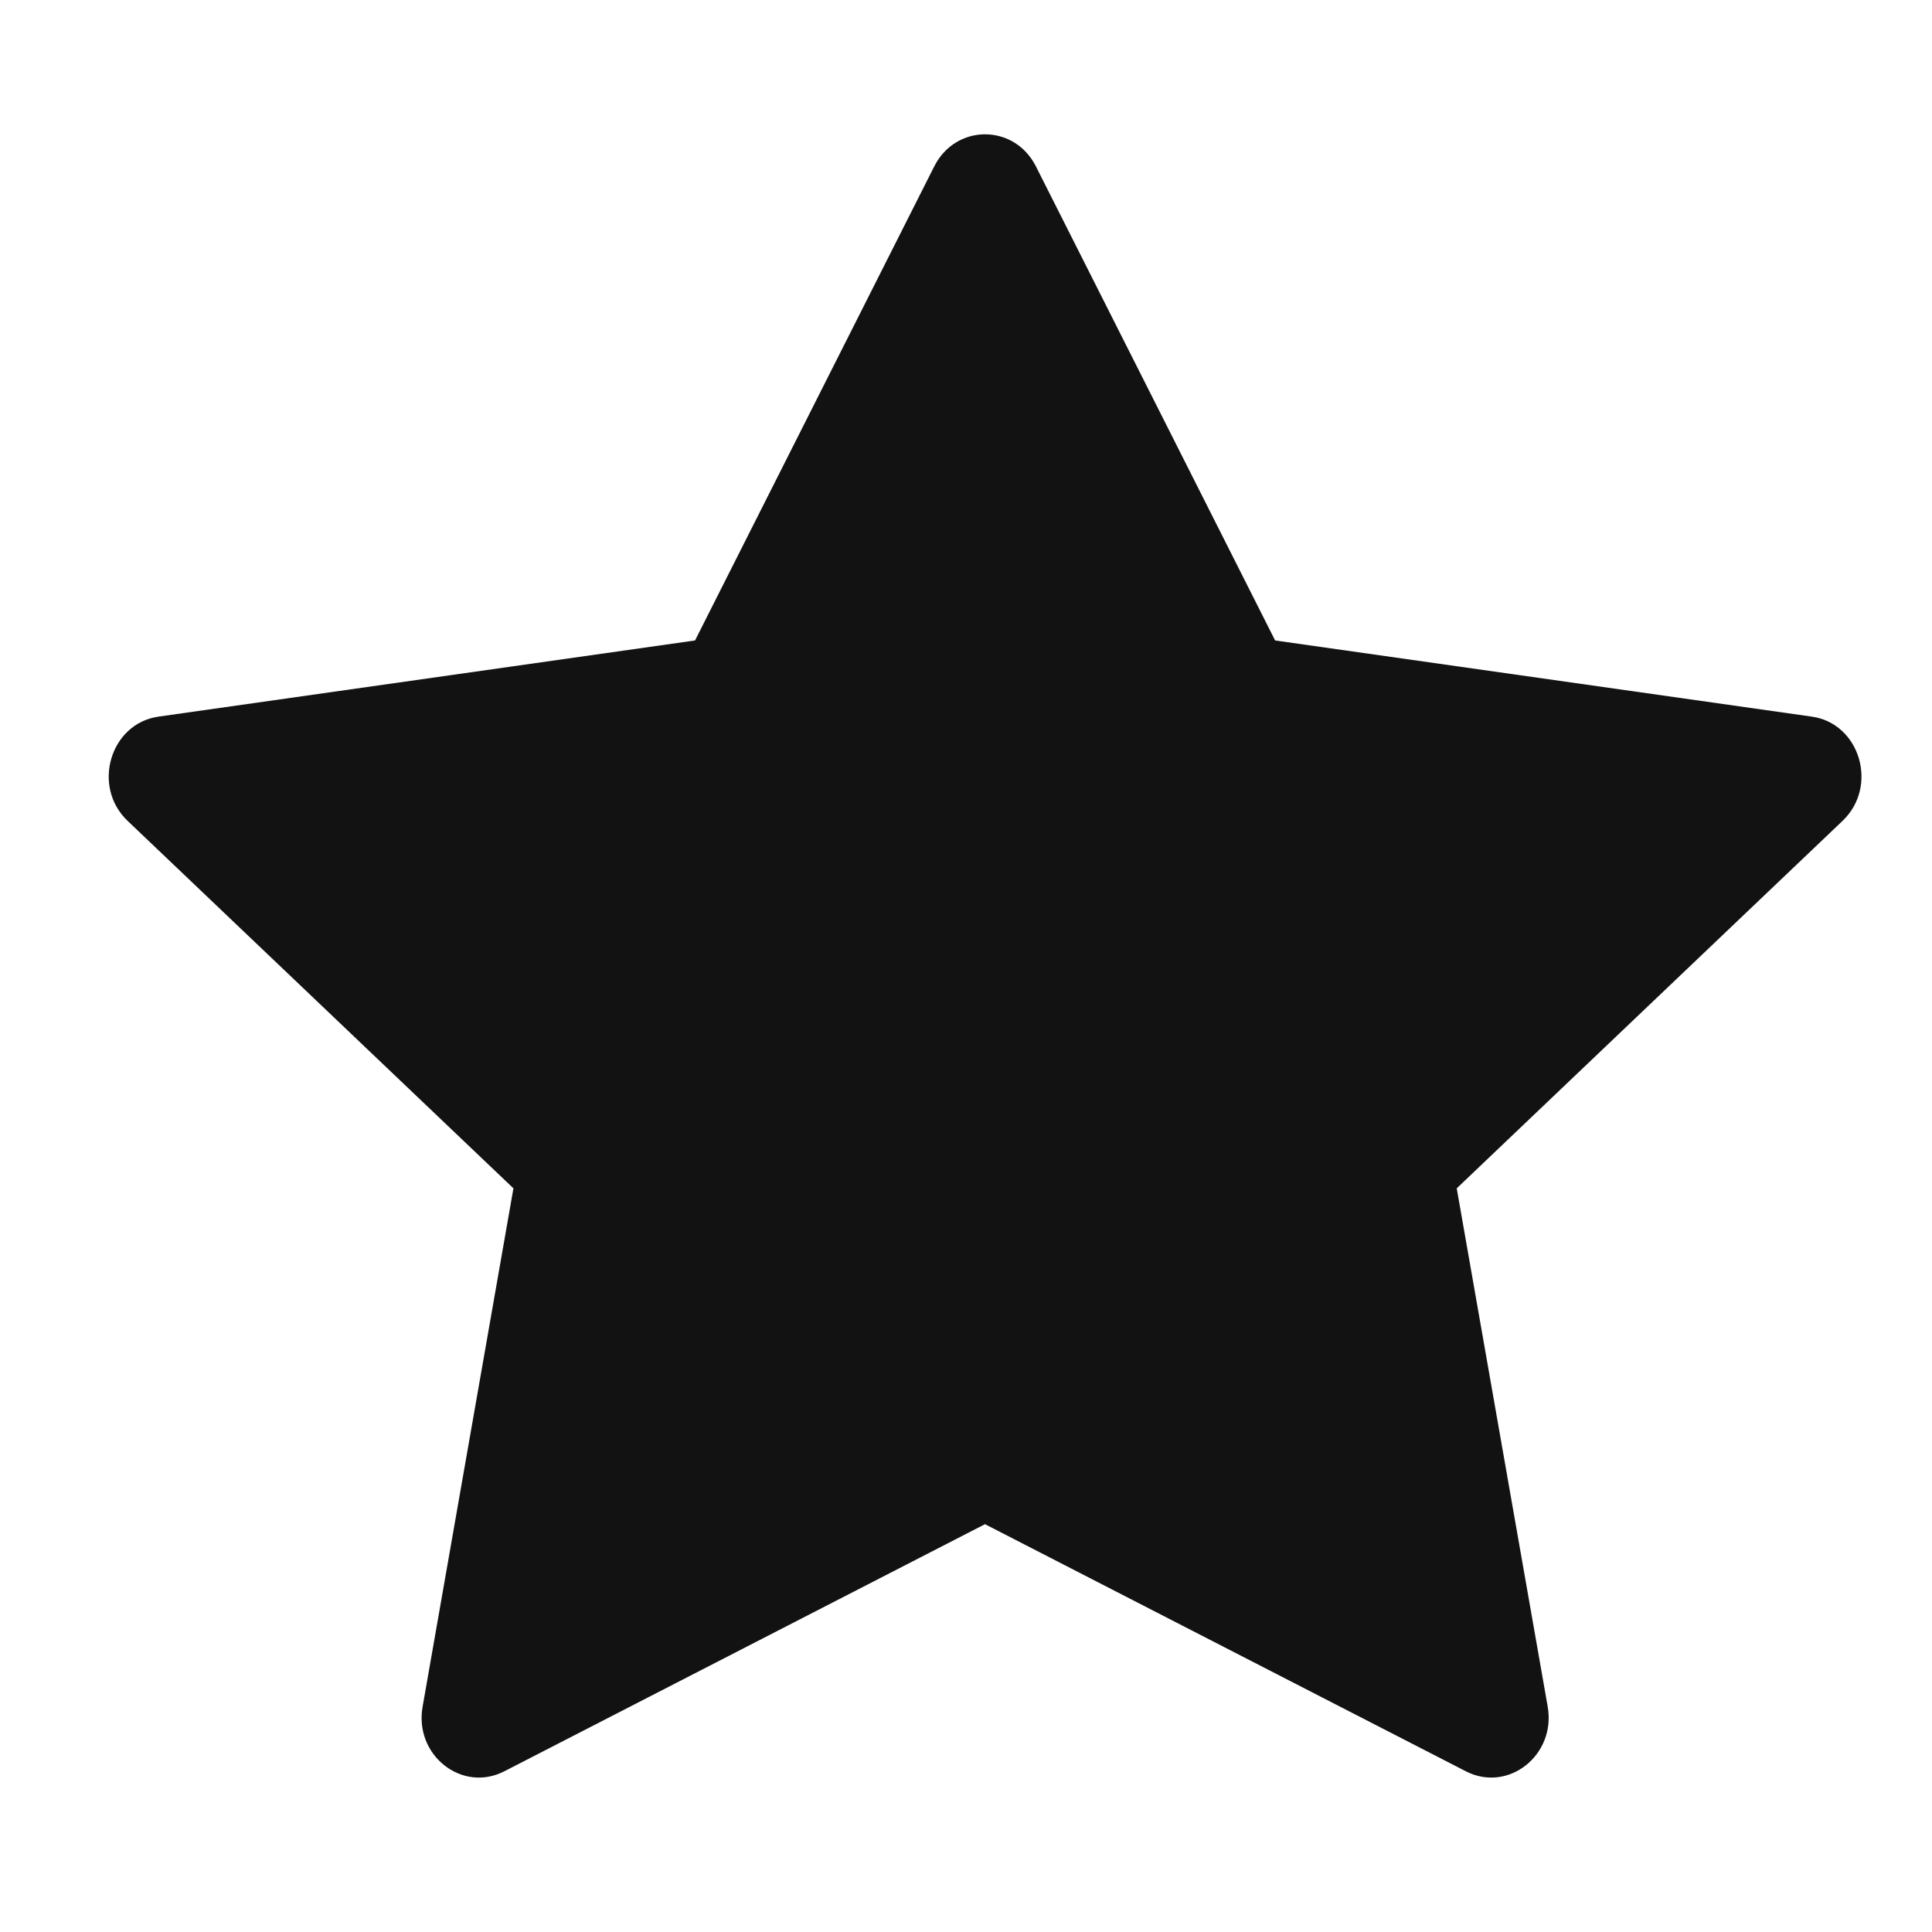 <svg width="12" height="12" viewBox="0 0 12 12" fill="none" xmlns="http://www.w3.org/2000/svg">
<path d="M3.132 11.002C2.869 11.137 2.571 10.901 2.625 10.6L3.189 7.381L0.792 5.098C0.568 4.884 0.685 4.493 0.985 4.451L4.317 3.978L5.803 1.033C5.937 0.768 6.3 0.768 6.434 1.033L7.92 3.978L11.253 4.451C11.553 4.493 11.669 4.884 11.445 5.098L9.048 7.381L9.613 10.6C9.666 10.901 9.368 11.137 9.105 11.002L6.118 9.467L3.132 11.002Z" fill="#121212"/>
</svg>
